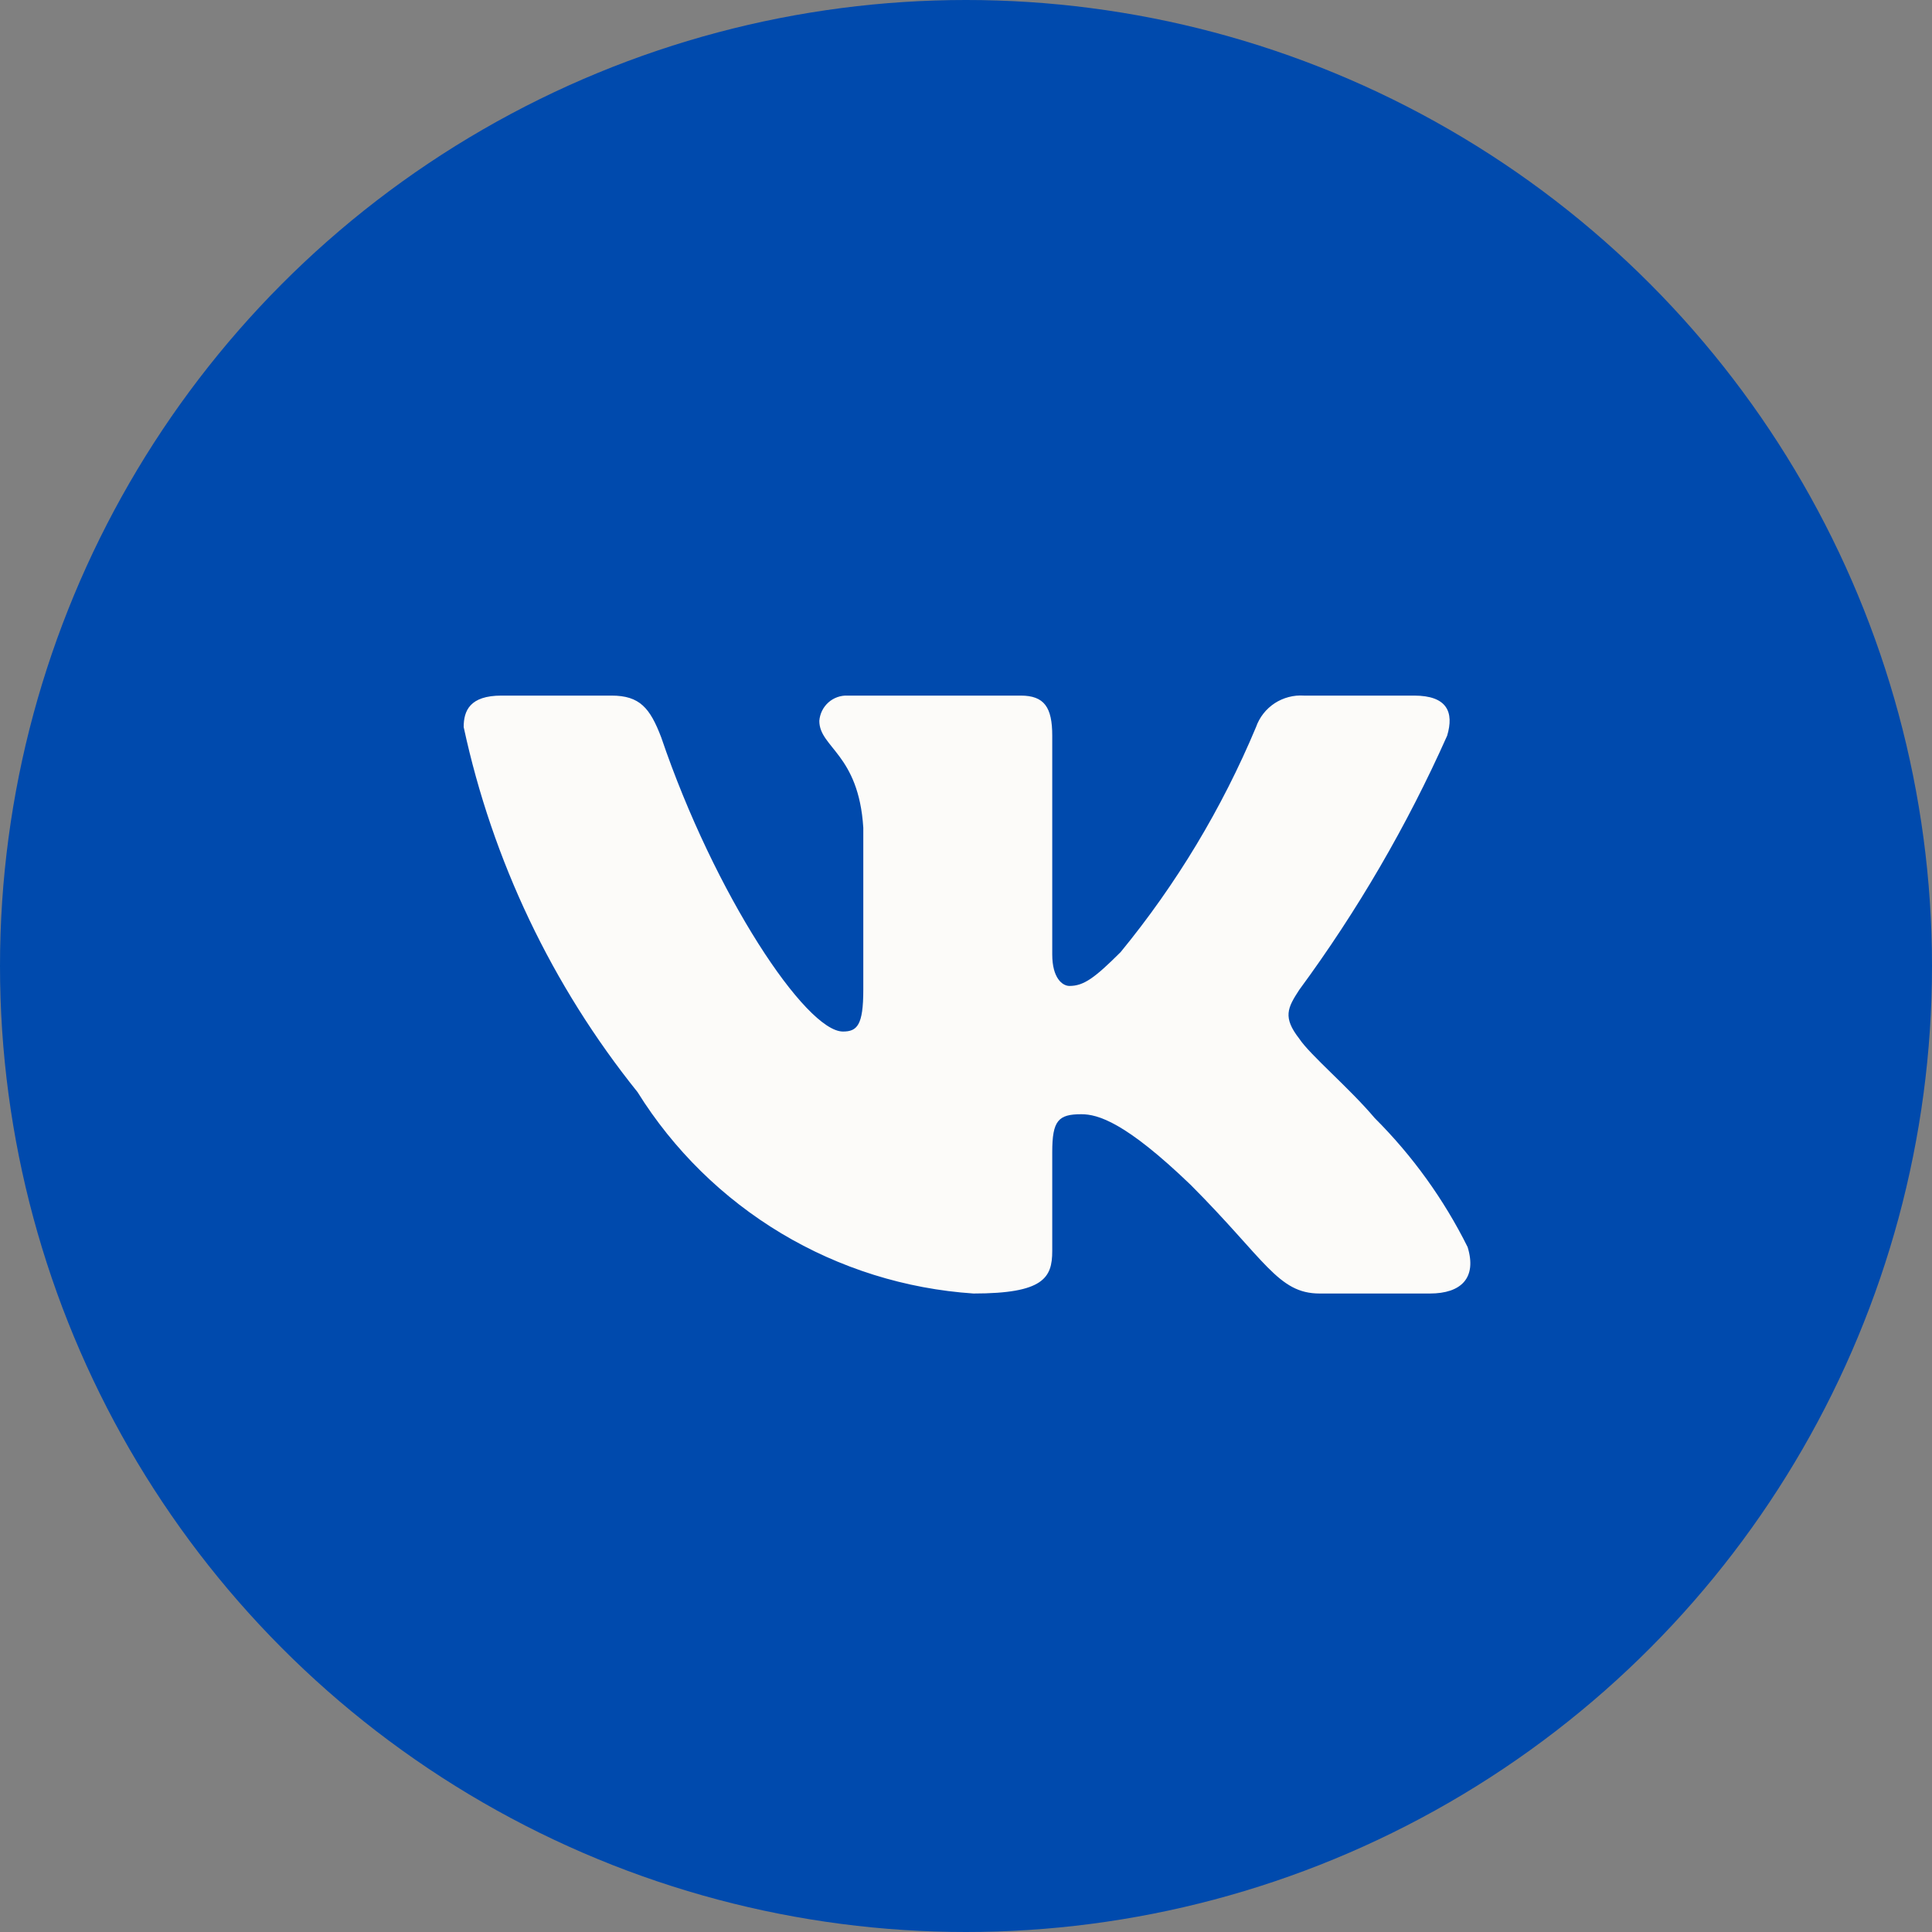 <?xml version="1.0" encoding="UTF-8"?> <svg xmlns="http://www.w3.org/2000/svg" width="25" height="25" viewBox="0 0 25 25" fill="none"><rect x="0" y="0" width="25" height="25" fill="#808080" stroke="none"/><circle cx="12.5" cy="12.5" r="12.5" fill="#004AAD"></circle><path d="M18.503 16.738H17.076C16.537 16.738 16.374 16.301 15.408 15.333C14.562 14.519 14.206 14.418 13.992 14.418C13.696 14.418 13.616 14.499 13.616 14.906V16.188C13.616 16.535 13.503 16.738 12.597 16.738C11.718 16.679 10.865 16.412 10.109 15.959C9.354 15.506 8.716 14.88 8.25 14.132C7.143 12.754 6.372 11.136 6 9.408C6 9.195 6.081 9.001 6.489 9.001H7.914C8.28 9.001 8.412 9.164 8.556 9.541C9.248 11.577 10.428 13.348 10.908 13.348C11.091 13.348 11.171 13.267 11.171 12.809V10.711C11.111 9.755 10.602 9.674 10.602 9.328C10.609 9.236 10.651 9.151 10.719 9.09C10.787 9.029 10.877 8.997 10.968 9.001H13.208C13.514 9.001 13.616 9.153 13.616 9.52V12.351C13.616 12.656 13.747 12.758 13.839 12.758C14.023 12.758 14.164 12.656 14.501 12.32C15.223 11.44 15.813 10.459 16.253 9.408C16.297 9.282 16.382 9.174 16.494 9.1C16.607 9.027 16.739 8.992 16.873 9.001H18.299C18.726 9.001 18.817 9.215 18.726 9.52C18.208 10.682 17.566 11.784 16.812 12.809C16.659 13.043 16.598 13.165 16.812 13.44C16.954 13.654 17.454 14.072 17.789 14.468C18.278 14.956 18.684 15.52 18.991 16.137C19.113 16.535 18.909 16.738 18.503 16.738Z" fill="#FCFBF9"></path></svg> 